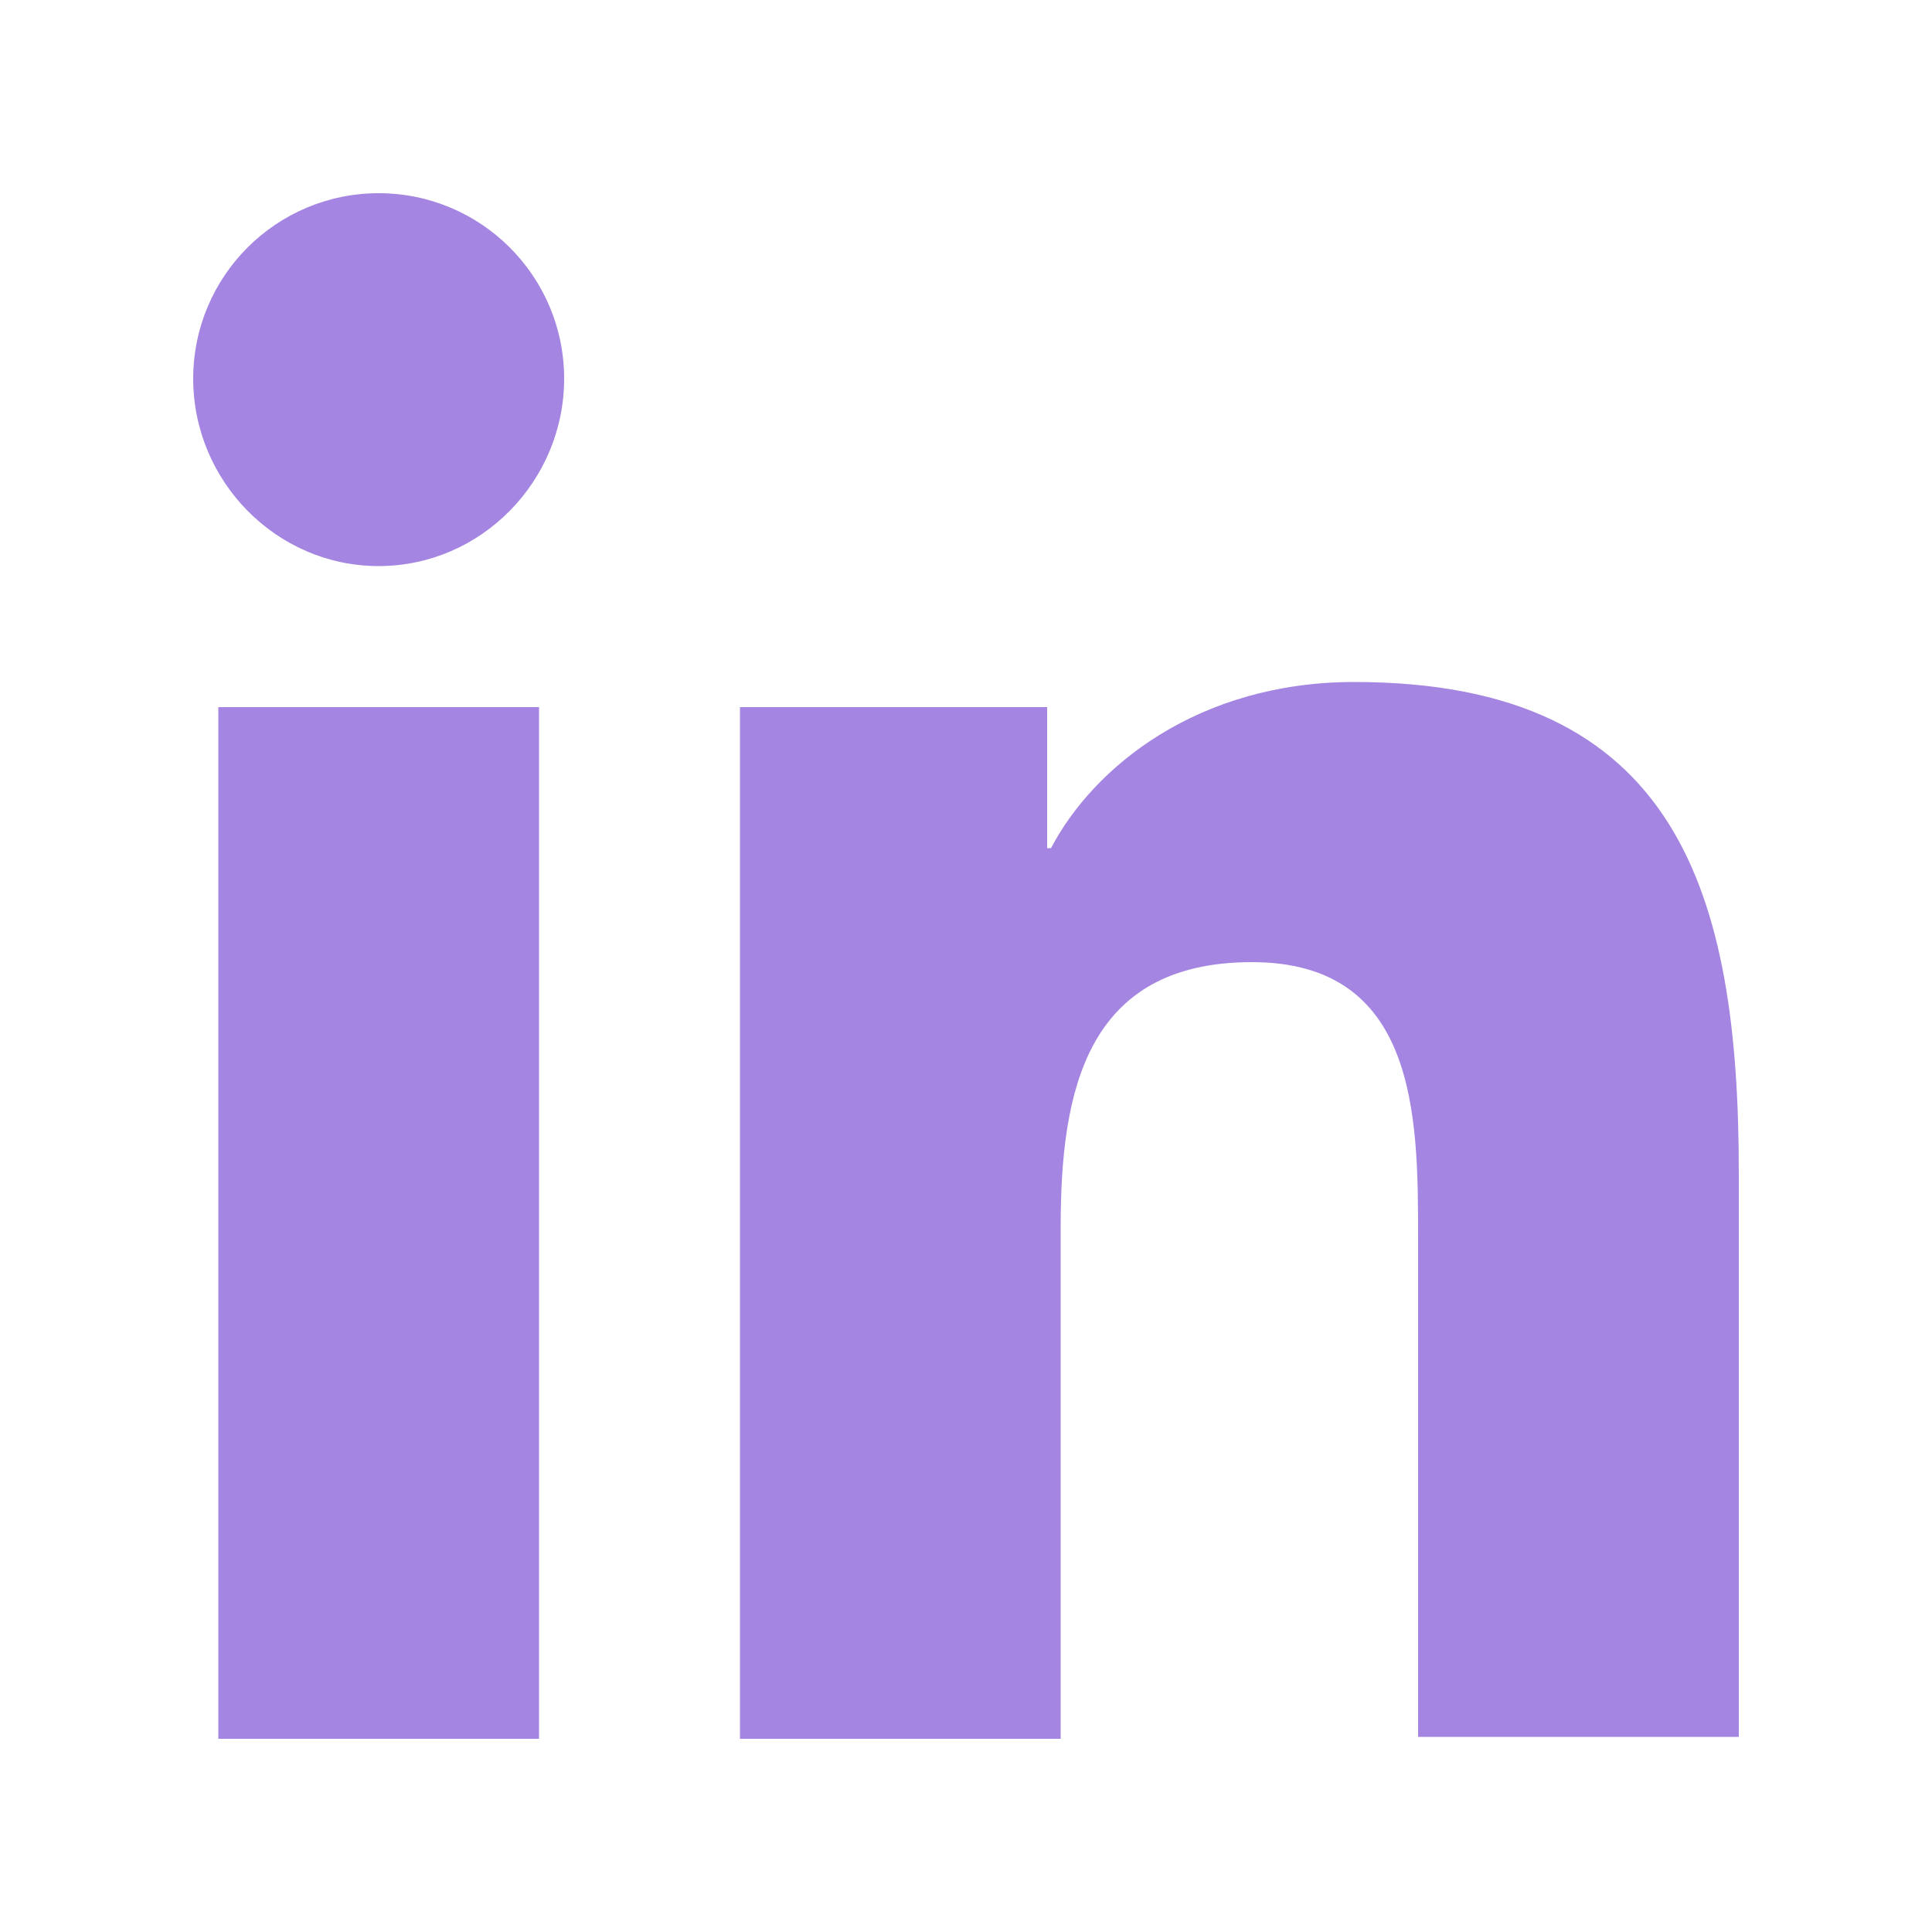 <svg width="28" height="28" viewBox="0 0 28 28" fill="none" xmlns="http://www.w3.org/2000/svg">
<path d="M25.2 25.2V16.996C25.2 12.964 24.332 9.884 19.628 9.884C17.36 9.884 15.848 11.116 15.232 12.292H15.176V10.248H10.724V25.2H15.372V17.78C15.372 15.82 15.736 13.944 18.144 13.944C20.524 13.944 20.552 16.156 20.552 17.892V25.172H25.2V25.2Z" fill="#A485E1"/>
<path d="M3.164 10.248H7.812V25.2H3.164V10.248Z" fill="#A485E1"/>
<path d="M5.488 2.8C4.004 2.8 2.8 4.004 2.8 5.488C2.8 6.972 4.004 8.204 5.488 8.204C6.972 8.204 8.176 6.972 8.176 5.488C8.176 4.004 6.972 2.8 5.488 2.8Z" fill="#A485E1"/>
</svg>
